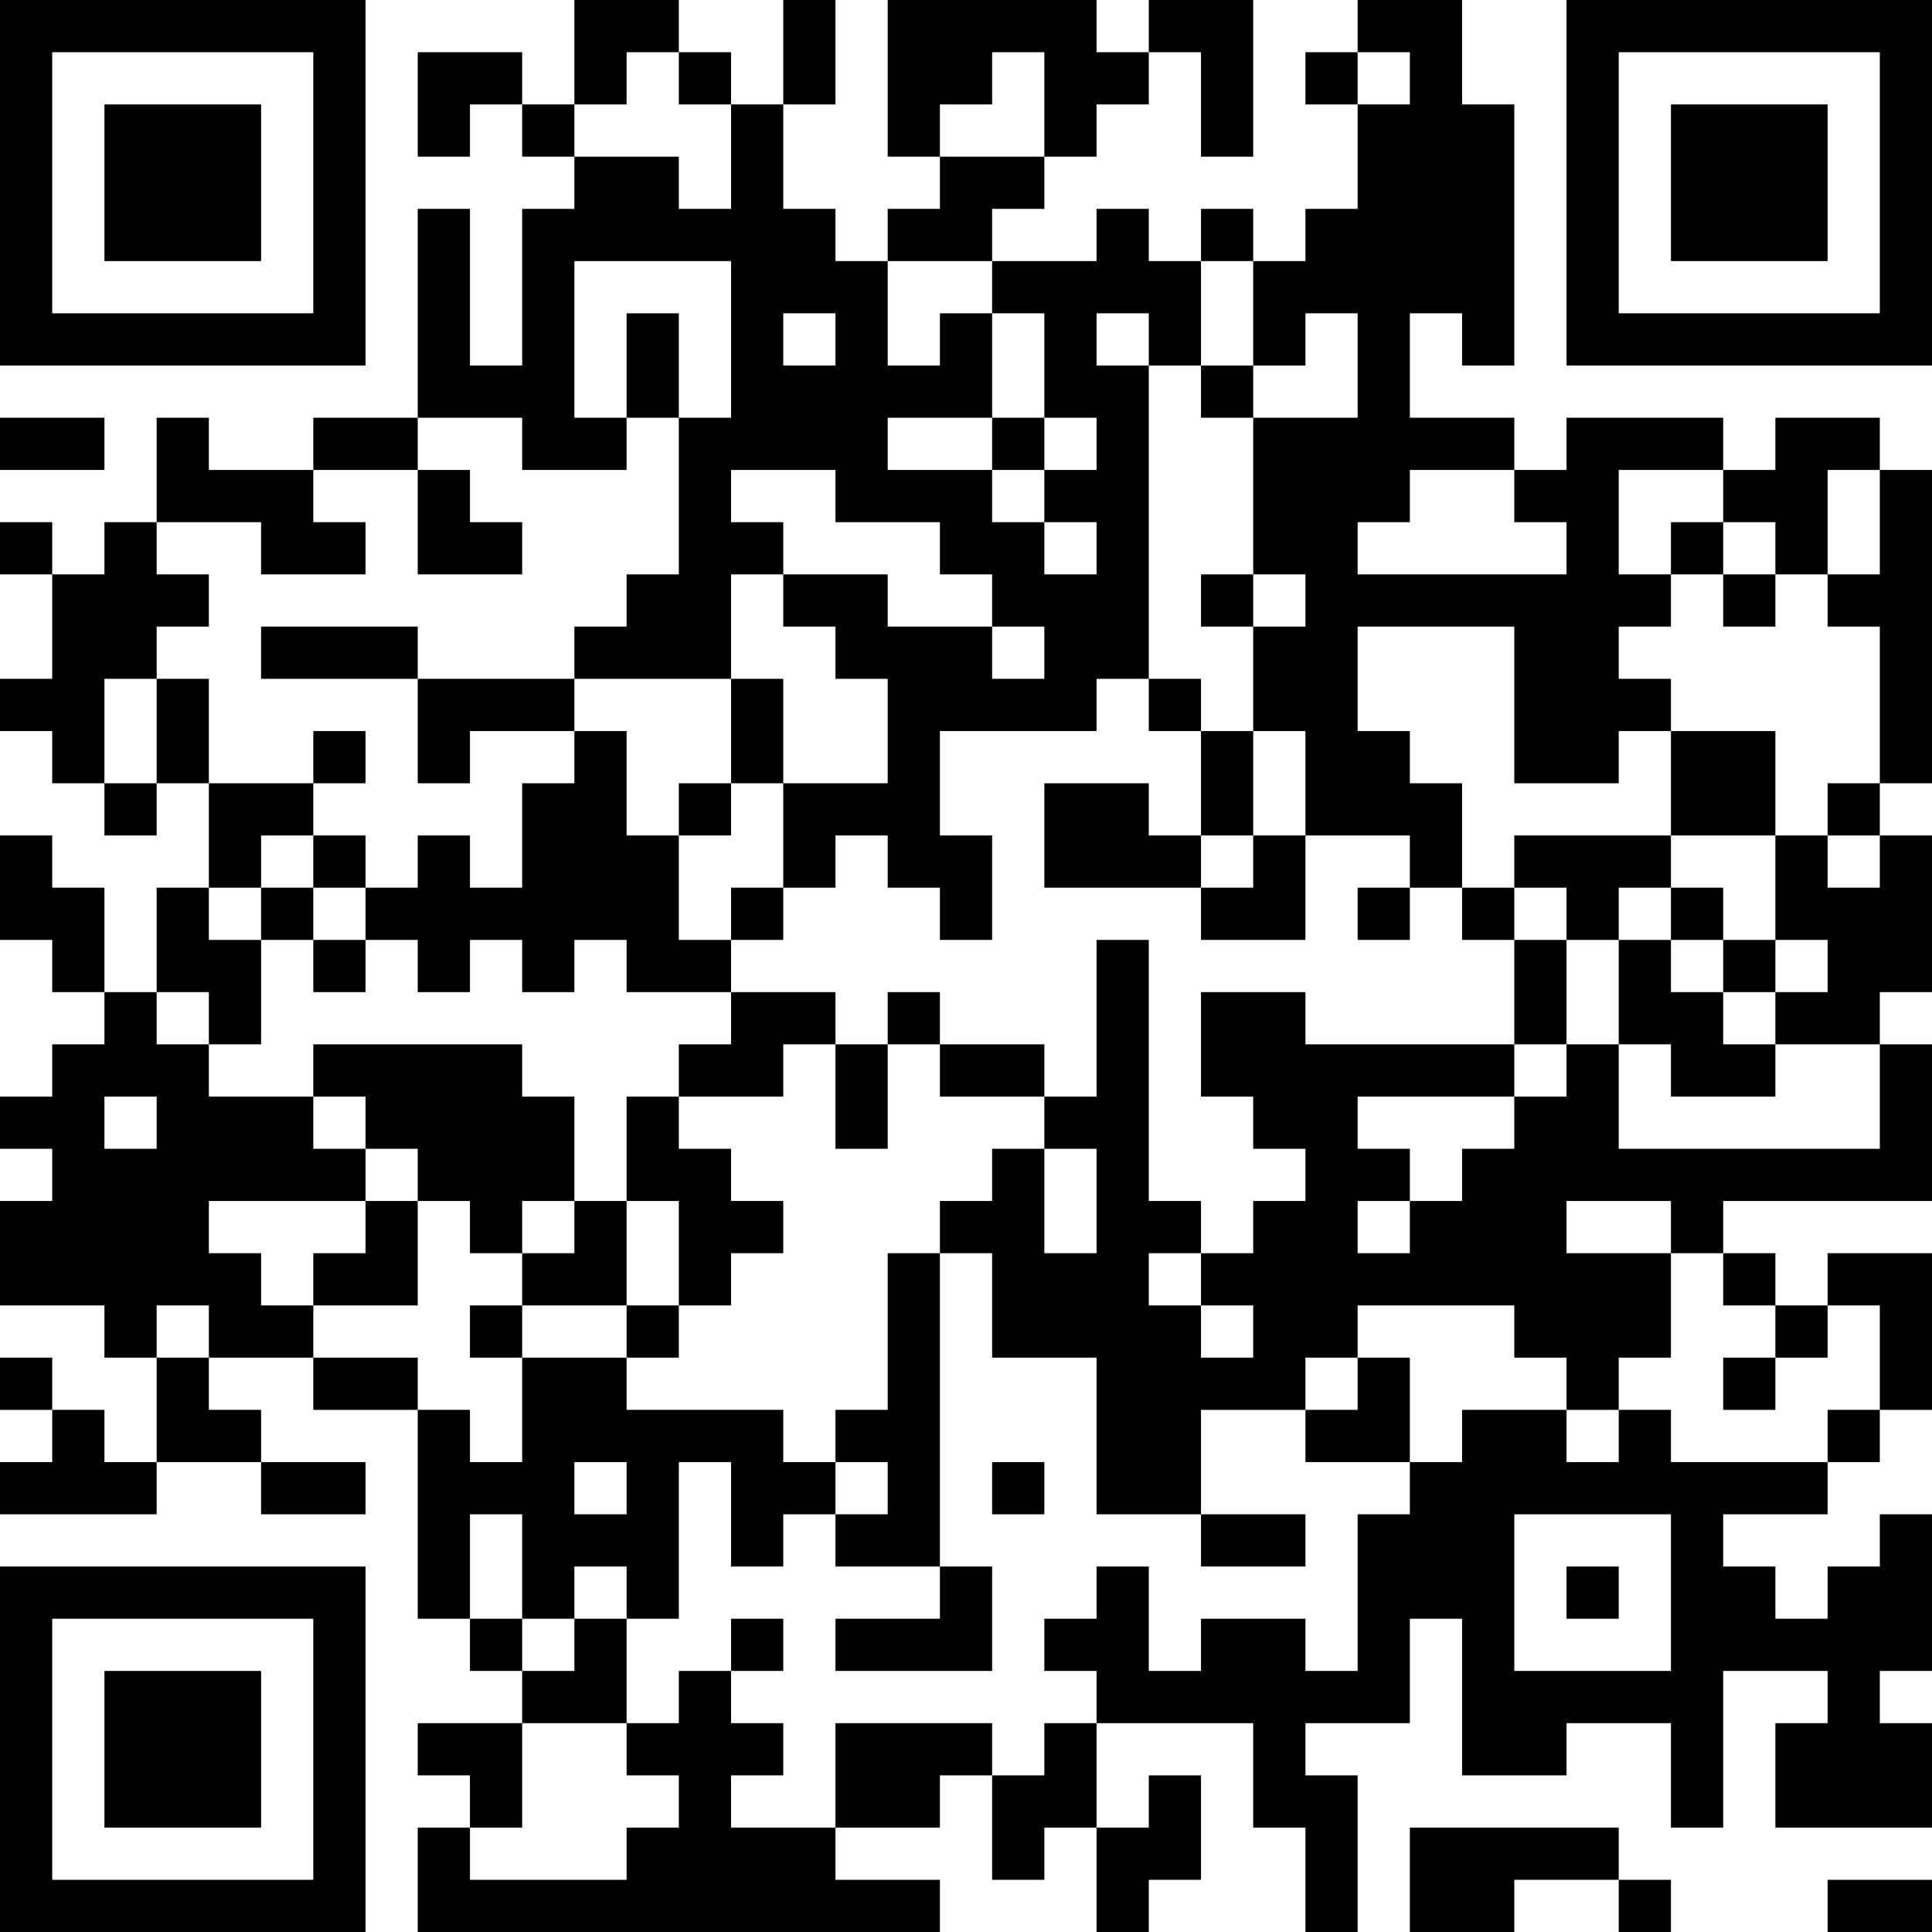 <?xml version="1.0" encoding="UTF-8"?>
<svg xmlns="http://www.w3.org/2000/svg" version="1.1" width="400" height="400" viewBox="0 0 400 400"><rect x="0" y="0" width="400" height="400" fill="#ffffff"/><g transform="scale(10.811)"><g transform="translate(0,0)"><path fill-rule="evenodd" d="M11 0L11 2L10 2L10 1L8 1L8 3L9 3L9 2L10 2L10 3L11 3L11 4L10 4L10 7L9 7L9 4L8 4L8 8L6 8L6 9L4 9L4 8L3 8L3 10L2 10L2 11L1 11L1 10L0 10L0 11L1 11L1 13L0 13L0 14L1 14L1 15L2 15L2 16L3 16L3 15L4 15L4 17L3 17L3 19L2 19L2 17L1 17L1 16L0 16L0 18L1 18L1 19L2 19L2 20L1 20L1 21L0 21L0 22L1 22L1 23L0 23L0 25L2 25L2 26L3 26L3 28L2 28L2 27L1 27L1 26L0 26L0 27L1 27L1 28L0 28L0 29L3 29L3 28L5 28L5 29L7 29L7 28L5 28L5 27L4 27L4 26L6 26L6 27L8 27L8 31L9 31L9 32L10 32L10 33L8 33L8 34L9 34L9 35L8 35L8 37L18 37L18 36L16 36L16 35L18 35L18 34L19 34L19 36L20 36L20 35L21 35L21 37L22 37L22 36L23 36L23 34L22 34L22 35L21 35L21 33L24 33L24 35L25 35L25 37L26 37L26 34L25 34L25 33L27 33L27 31L28 31L28 34L30 34L30 33L32 33L32 35L33 35L33 32L35 32L35 33L34 33L34 35L37 35L37 33L36 33L36 32L37 32L37 29L36 29L36 30L35 30L35 31L34 31L34 30L33 30L33 29L35 29L35 28L36 28L36 27L37 27L37 24L35 24L35 25L34 25L34 24L33 24L33 23L37 23L37 20L36 20L36 19L37 19L37 16L36 16L36 15L37 15L37 9L36 9L36 8L34 8L34 9L33 9L33 8L30 8L30 9L29 9L29 8L27 8L27 6L28 6L28 7L29 7L29 2L28 2L28 0L26 0L26 1L25 1L25 2L26 2L26 4L25 4L25 5L24 5L24 4L23 4L23 5L22 5L22 4L21 4L21 5L19 5L19 4L20 4L20 3L21 3L21 2L22 2L22 1L23 1L23 3L24 3L24 0L22 0L22 1L21 1L21 0L17 0L17 3L18 3L18 4L17 4L17 5L16 5L16 4L15 4L15 2L16 2L16 0L15 0L15 2L14 2L14 1L13 1L13 0ZM12 1L12 2L11 2L11 3L13 3L13 4L14 4L14 2L13 2L13 1ZM19 1L19 2L18 2L18 3L20 3L20 1ZM26 1L26 2L27 2L27 1ZM11 5L11 8L12 8L12 9L10 9L10 8L8 8L8 9L6 9L6 10L7 10L7 11L5 11L5 10L3 10L3 11L4 11L4 12L3 12L3 13L2 13L2 15L3 15L3 13L4 13L4 15L6 15L6 16L5 16L5 17L4 17L4 18L5 18L5 20L4 20L4 19L3 19L3 20L4 20L4 21L6 21L6 22L7 22L7 23L4 23L4 24L5 24L5 25L6 25L6 26L8 26L8 27L9 27L9 28L10 28L10 26L12 26L12 27L15 27L15 28L16 28L16 29L15 29L15 30L14 30L14 28L13 28L13 31L12 31L12 30L11 30L11 31L10 31L10 29L9 29L9 31L10 31L10 32L11 32L11 31L12 31L12 33L10 33L10 35L9 35L9 36L12 36L12 35L13 35L13 34L12 34L12 33L13 33L13 32L14 32L14 33L15 33L15 34L14 34L14 35L16 35L16 33L19 33L19 34L20 34L20 33L21 33L21 32L20 32L20 31L21 31L21 30L22 30L22 32L23 32L23 31L25 31L25 32L26 32L26 29L27 29L27 28L28 28L28 27L30 27L30 28L31 28L31 27L32 27L32 28L35 28L35 27L36 27L36 25L35 25L35 26L34 26L34 25L33 25L33 24L32 24L32 23L30 23L30 24L32 24L32 26L31 26L31 27L30 27L30 26L29 26L29 25L26 25L26 26L25 26L25 27L23 27L23 29L21 29L21 26L19 26L19 24L18 24L18 23L19 23L19 22L20 22L20 24L21 24L21 22L20 22L20 21L21 21L21 18L22 18L22 23L23 23L23 24L22 24L22 25L23 25L23 26L24 26L24 25L23 25L23 24L24 24L24 23L25 23L25 22L24 22L24 21L23 21L23 19L25 19L25 20L29 20L29 21L26 21L26 22L27 22L27 23L26 23L26 24L27 24L27 23L28 23L28 22L29 22L29 21L30 21L30 20L31 20L31 22L36 22L36 20L34 20L34 19L35 19L35 18L34 18L34 16L35 16L35 17L36 17L36 16L35 16L35 15L36 15L36 12L35 12L35 11L36 11L36 9L35 9L35 11L34 11L34 10L33 10L33 9L31 9L31 11L32 11L32 12L31 12L31 13L32 13L32 14L31 14L31 15L29 15L29 12L26 12L26 14L27 14L27 15L28 15L28 17L27 17L27 16L25 16L25 14L24 14L24 12L25 12L25 11L24 11L24 8L26 8L26 6L25 6L25 7L24 7L24 5L23 5L23 7L22 7L22 6L21 6L21 7L22 7L22 13L21 13L21 14L18 14L18 16L19 16L19 18L18 18L18 17L17 17L17 16L16 16L16 17L15 17L15 15L17 15L17 13L16 13L16 12L15 12L15 11L17 11L17 12L19 12L19 13L20 13L20 12L19 12L19 11L18 11L18 10L16 10L16 9L14 9L14 10L15 10L15 11L14 11L14 13L11 13L11 12L12 12L12 11L13 11L13 8L14 8L14 5ZM17 5L17 7L18 7L18 6L19 6L19 8L17 8L17 9L19 9L19 10L20 10L20 11L21 11L21 10L20 10L20 9L21 9L21 8L20 8L20 6L19 6L19 5ZM12 6L12 8L13 8L13 6ZM15 6L15 7L16 7L16 6ZM23 7L23 8L24 8L24 7ZM0 8L0 9L2 9L2 8ZM19 8L19 9L20 9L20 8ZM8 9L8 11L10 11L10 10L9 10L9 9ZM27 9L27 10L26 10L26 11L30 11L30 10L29 10L29 9ZM32 10L32 11L33 11L33 12L34 12L34 11L33 11L33 10ZM23 11L23 12L24 12L24 11ZM5 12L5 13L8 13L8 15L9 15L9 14L11 14L11 15L10 15L10 17L9 17L9 16L8 16L8 17L7 17L7 16L6 16L6 17L5 17L5 18L6 18L6 19L7 19L7 18L8 18L8 19L9 19L9 18L10 18L10 19L11 19L11 18L12 18L12 19L14 19L14 20L13 20L13 21L12 21L12 23L11 23L11 21L10 21L10 20L6 20L6 21L7 21L7 22L8 22L8 23L7 23L7 24L6 24L6 25L8 25L8 23L9 23L9 24L10 24L10 25L9 25L9 26L10 26L10 25L12 25L12 26L13 26L13 25L14 25L14 24L15 24L15 23L14 23L14 22L13 22L13 21L15 21L15 20L16 20L16 22L17 22L17 20L18 20L18 21L20 21L20 20L18 20L18 19L17 19L17 20L16 20L16 19L14 19L14 18L15 18L15 17L14 17L14 18L13 18L13 16L14 16L14 15L15 15L15 13L14 13L14 15L13 15L13 16L12 16L12 14L11 14L11 13L8 13L8 12ZM22 13L22 14L23 14L23 16L22 16L22 15L20 15L20 17L23 17L23 18L25 18L25 16L24 16L24 14L23 14L23 13ZM6 14L6 15L7 15L7 14ZM32 14L32 16L29 16L29 17L28 17L28 18L29 18L29 20L30 20L30 18L31 18L31 20L32 20L32 21L34 21L34 20L33 20L33 19L34 19L34 18L33 18L33 17L32 17L32 16L34 16L34 14ZM23 16L23 17L24 17L24 16ZM6 17L6 18L7 18L7 17ZM26 17L26 18L27 18L27 17ZM29 17L29 18L30 18L30 17ZM31 17L31 18L32 18L32 19L33 19L33 18L32 18L32 17ZM2 21L2 22L3 22L3 21ZM10 23L10 24L11 24L11 23ZM12 23L12 25L13 25L13 23ZM17 24L17 27L16 27L16 28L17 28L17 29L16 29L16 30L18 30L18 31L16 31L16 32L19 32L19 30L18 30L18 24ZM3 25L3 26L4 26L4 25ZM26 26L26 27L25 27L25 28L27 28L27 26ZM33 26L33 27L34 27L34 26ZM11 28L11 29L12 29L12 28ZM19 28L19 29L20 29L20 28ZM23 29L23 30L25 30L25 29ZM29 29L29 32L32 32L32 29ZM30 30L30 31L31 31L31 30ZM14 31L14 32L15 32L15 31ZM27 35L27 37L29 37L29 36L31 36L31 37L32 37L32 36L31 36L31 35ZM35 36L35 37L37 37L37 36ZM0 0L0 7L7 7L7 0ZM1 1L1 6L6 6L6 1ZM2 2L2 5L5 5L5 2ZM30 0L30 7L37 7L37 0ZM31 1L31 6L36 6L36 1ZM32 2L32 5L35 5L35 2ZM0 30L0 37L7 37L7 30ZM1 31L1 36L6 36L6 31ZM2 32L2 35L5 35L5 32Z" fill="#000000"/></g></g></svg>
